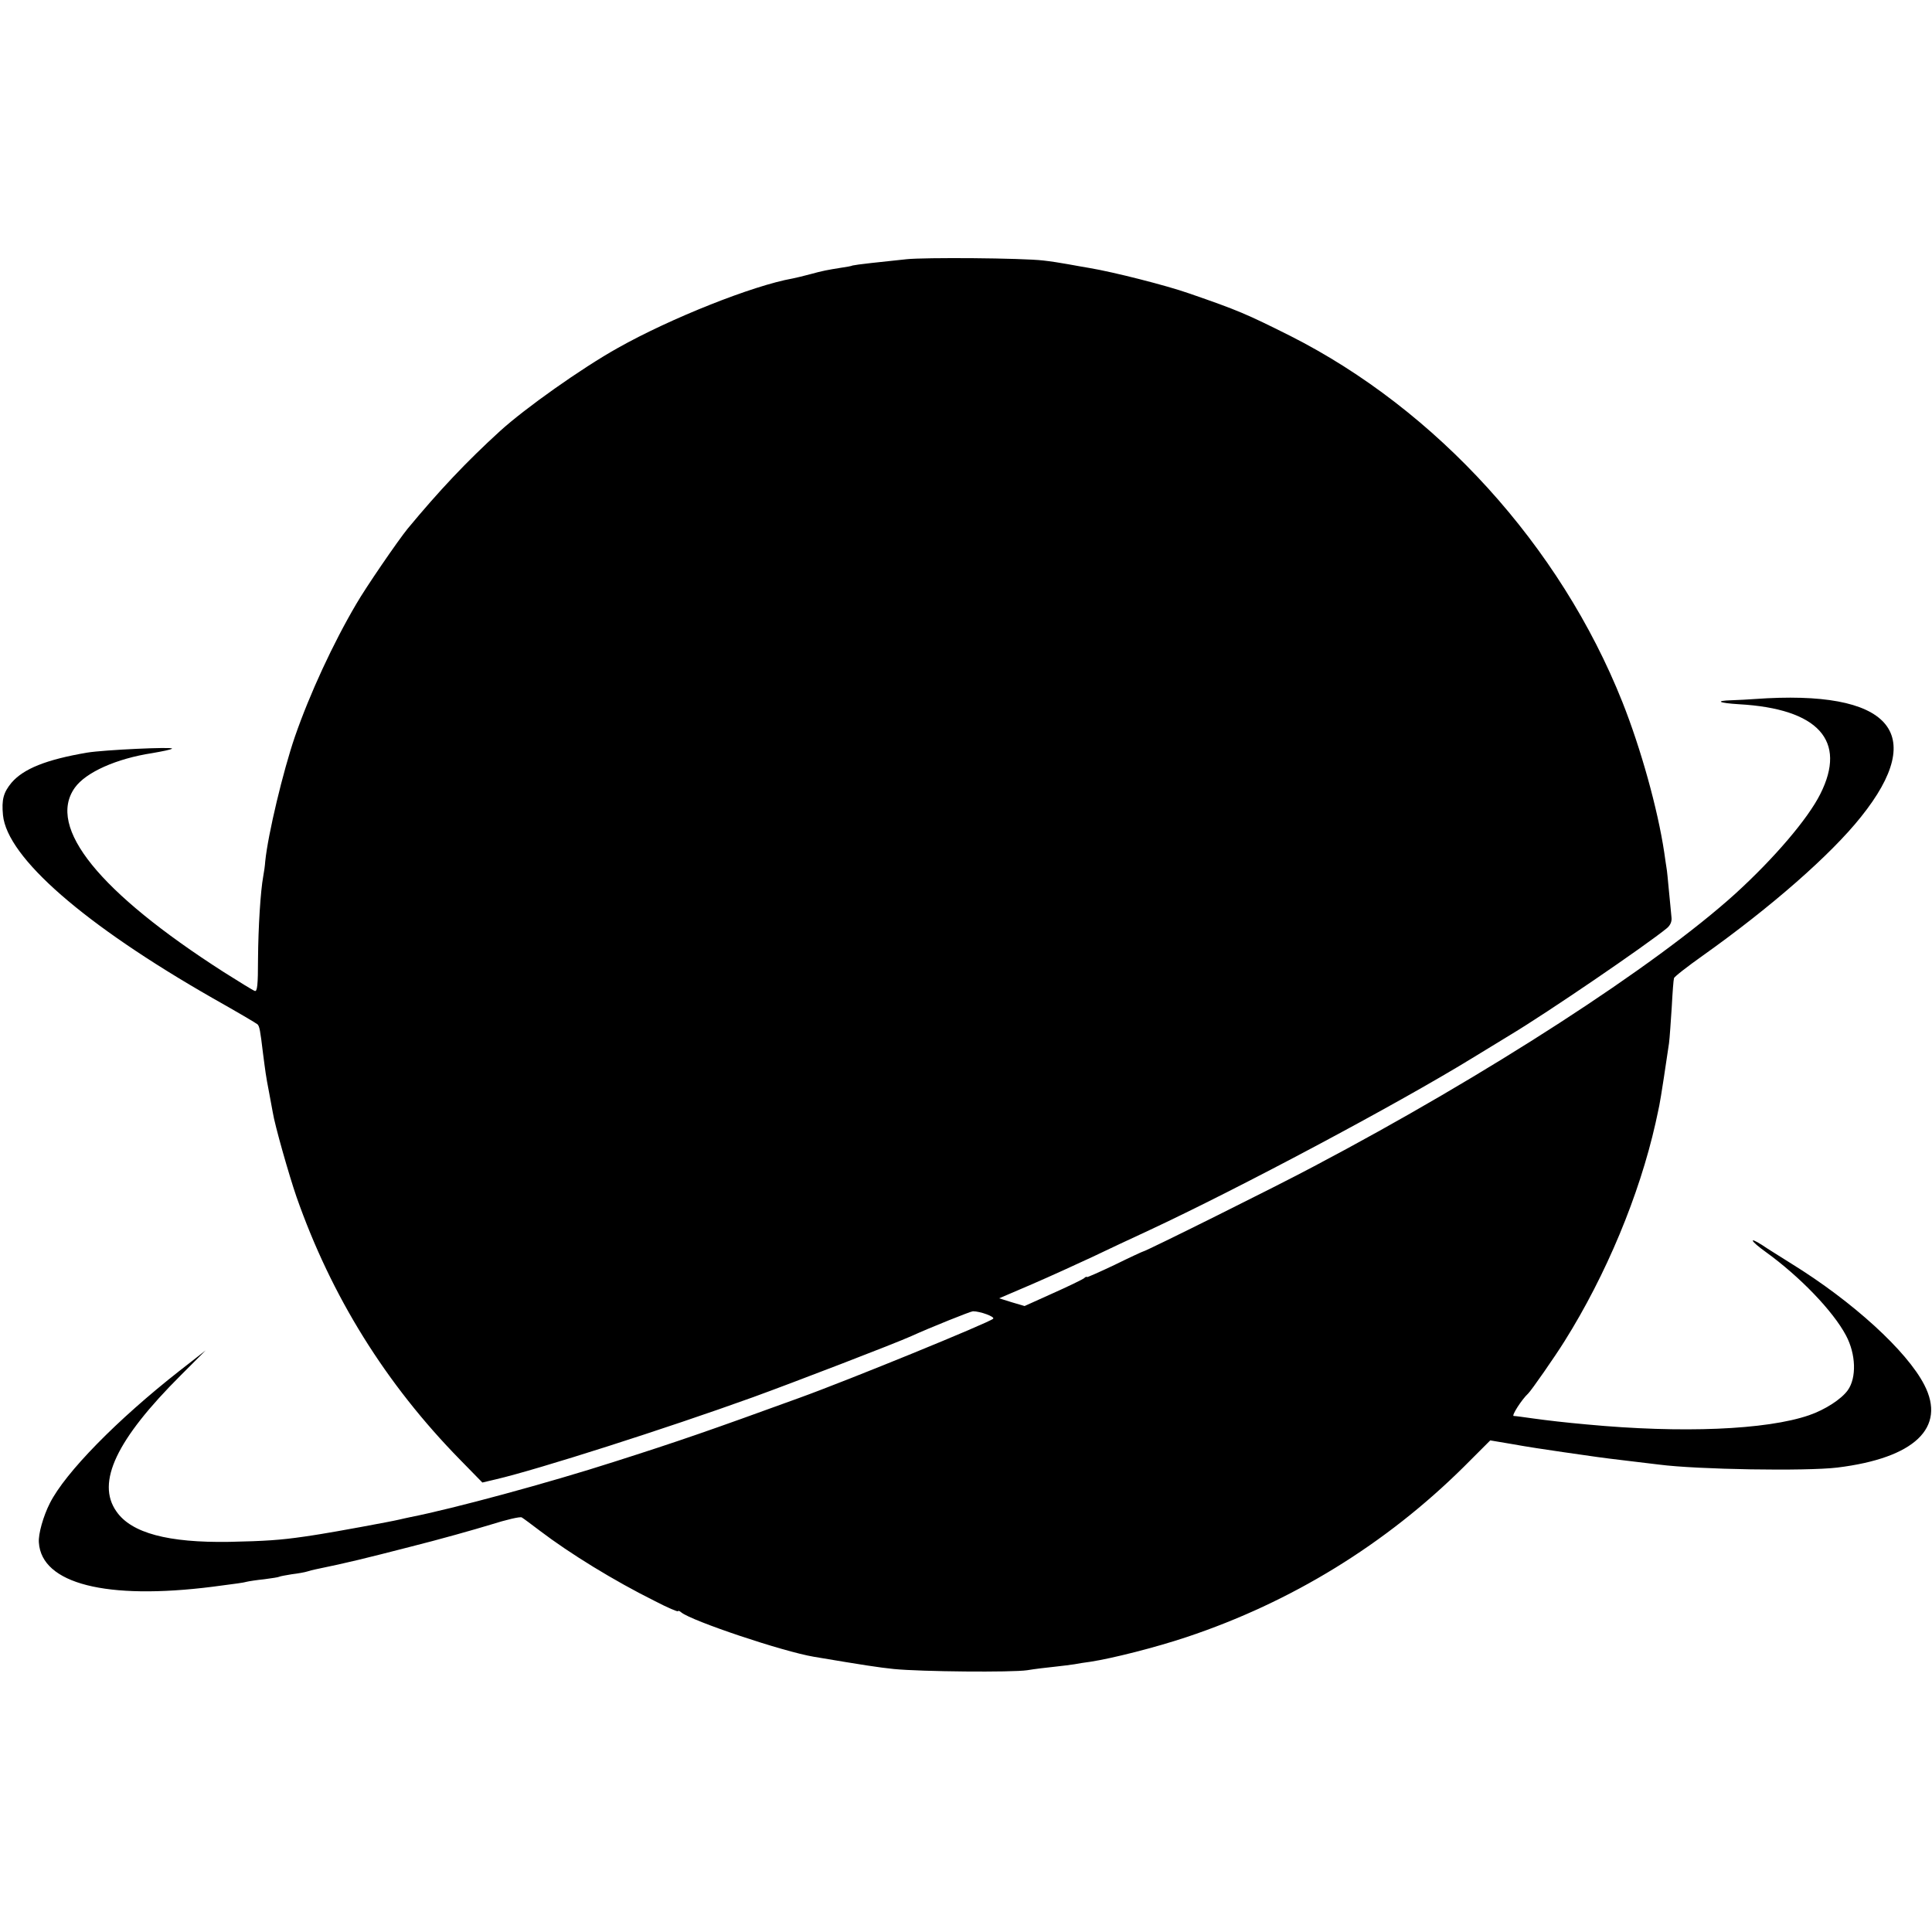 <?xml version="1.0" standalone="no"?>
<!DOCTYPE svg PUBLIC "-//W3C//DTD SVG 20010904//EN"
 "http://www.w3.org/TR/2001/REC-SVG-20010904/DTD/svg10.dtd">
<svg version="1.0" xmlns="http://www.w3.org/2000/svg"
 width="775pt" height="775pt" viewBox="0 0 775 775"
 preserveAspectRatio="xMidYMid meet">
<g transform="translate(0,775) scale(0.1,-0.1)"
fill="#000000" stroke="none">
<path d="M3635 6710 c-38 -4 -101 -11 -140 -15 -38 -4 -72 -9 -75 -10 -3 -2
-24 -6 -46 -9 -56 -9 -73 -12 -124 -26 -25 -7 -56 -14 -70 -17 -159 -28 -491
-160 -702 -279 -145 -81 -372 -242 -472 -333 -136 -124 -245 -240 -371 -392
-39 -48 -168 -236 -206 -302 -93 -158 -186 -359 -246 -532 -47 -137 -108 -391
-119 -500 -1 -17 -5 -44 -8 -60 -11 -60 -20 -203 -21 -333 0 -103 -3 -131 -13
-127 -7 2 -63 37 -125 76 -499 320 -710 580 -597 739 44 62 167 117 311 139
40 7 76 14 79 18 7 8 -274 -5 -340 -16 -165 -28 -256 -65 -304 -121 -32 -39
-40 -67 -34 -130 17 -170 325 -439 843 -735 94 -53 174 -100 178 -104 8 -8 11
-24 22 -116 10 -76 11 -88 24 -155 6 -30 12 -67 15 -81 8 -52 66 -255 95 -339
140 -400 358 -751 657 -1056 l89 -91 55 13 c167 39 681 203 1030 329 160 58
576 218 635 245 77 35 239 100 248 100 29 0 89 -22 81 -30 -17 -16 -582 -247
-779 -318 -355 -129 -478 -172 -742 -256 -261 -84 -645 -188 -818 -222 -11 -2
-31 -7 -45 -10 -28 -7 -268 -51 -315 -58 -16 -3 -46 -7 -65 -10 -96 -14 -158
-18 -300 -21 -245 -4 -393 35 -453 122 -82 116 0 289 259 547 l99 99 -105 -82
c-250 -196 -458 -408 -520 -531 -26 -51 -47 -124 -44 -158 11 -165 270 -231
697 -177 100 13 123 16 137 20 8 2 40 7 70 10 30 4 57 8 60 10 3 2 26 6 50 10
25 3 53 8 62 11 9 3 25 7 35 9 131 27 199 44 378 90 116 29 261 70 323 89 63
20 119 33 125 29 7 -4 39 -28 72 -53 121 -92 298 -201 463 -283 50 -26 92 -44
92 -40 0 3 6 1 13 -5 41 -34 407 -157 532 -178 196 -33 261 -43 320 -49 111
-11 474 -14 535 -5 30 5 80 11 110 14 30 3 66 8 80 10 14 3 42 7 64 10 90 14
260 57 386 99 420 140 798 372 1112 683 l106 106 89 -15 c48 -9 140 -23 203
-32 63 -9 126 -18 140 -20 14 -2 68 -9 120 -15 52 -6 109 -13 125 -15 153 -20
590 -27 715 -12 310 38 438 160 349 332 -70 136 -287 334 -533 486 -44 28 -98
61 -118 75 -57 36 -45 15 15 -28 137 -99 270 -237 322 -335 40 -75 43 -170 7
-220 -26 -36 -91 -78 -155 -100 -171 -59 -511 -73 -892 -37 -89 8 -157 16
-215 24 -36 5 -71 10 -78 10 -10 0 32 66 58 90 12 11 108 149 146 210 167 266
300 586 365 875 6 28 13 59 15 70 5 22 30 187 39 250 3 22 7 87 11 145 3 58 7
110 9 116 1 6 54 47 116 91 273 194 513 404 634 556 272 339 116 512 -425 473
-25 -2 -67 -4 -94 -5 -69 -2 -52 -11 30 -16 318 -18 434 -146 326 -360 -50
-100 -186 -259 -342 -401 -321 -290 -994 -726 -1690 -1093 -144 -77 -675 -341
-684 -341 -2 0 -54 -24 -115 -54 -61 -29 -111 -51 -111 -49 0 3 -6 1 -12 -5
-7 -5 -64 -33 -125 -60 l-113 -51 -51 15 -51 16 133 57 c74 32 181 81 239 108
58 28 161 76 230 108 360 168 988 502 1295 690 61 37 130 79 154 94 147 88
544 359 628 428 14 12 20 27 18 43 -1 14 -6 61 -10 104 -4 43 -8 86 -10 95 -1
9 -6 36 -9 61 -26 174 -94 418 -168 604 -249 626 -745 1172 -1333 1469 -176
88 -208 102 -405 170 -91 32 -304 86 -400 102 -19 3 -57 10 -85 15 -27 5 -72
12 -100 15 -86 10 -476 13 -550 5z"/>
</g>
</svg>
